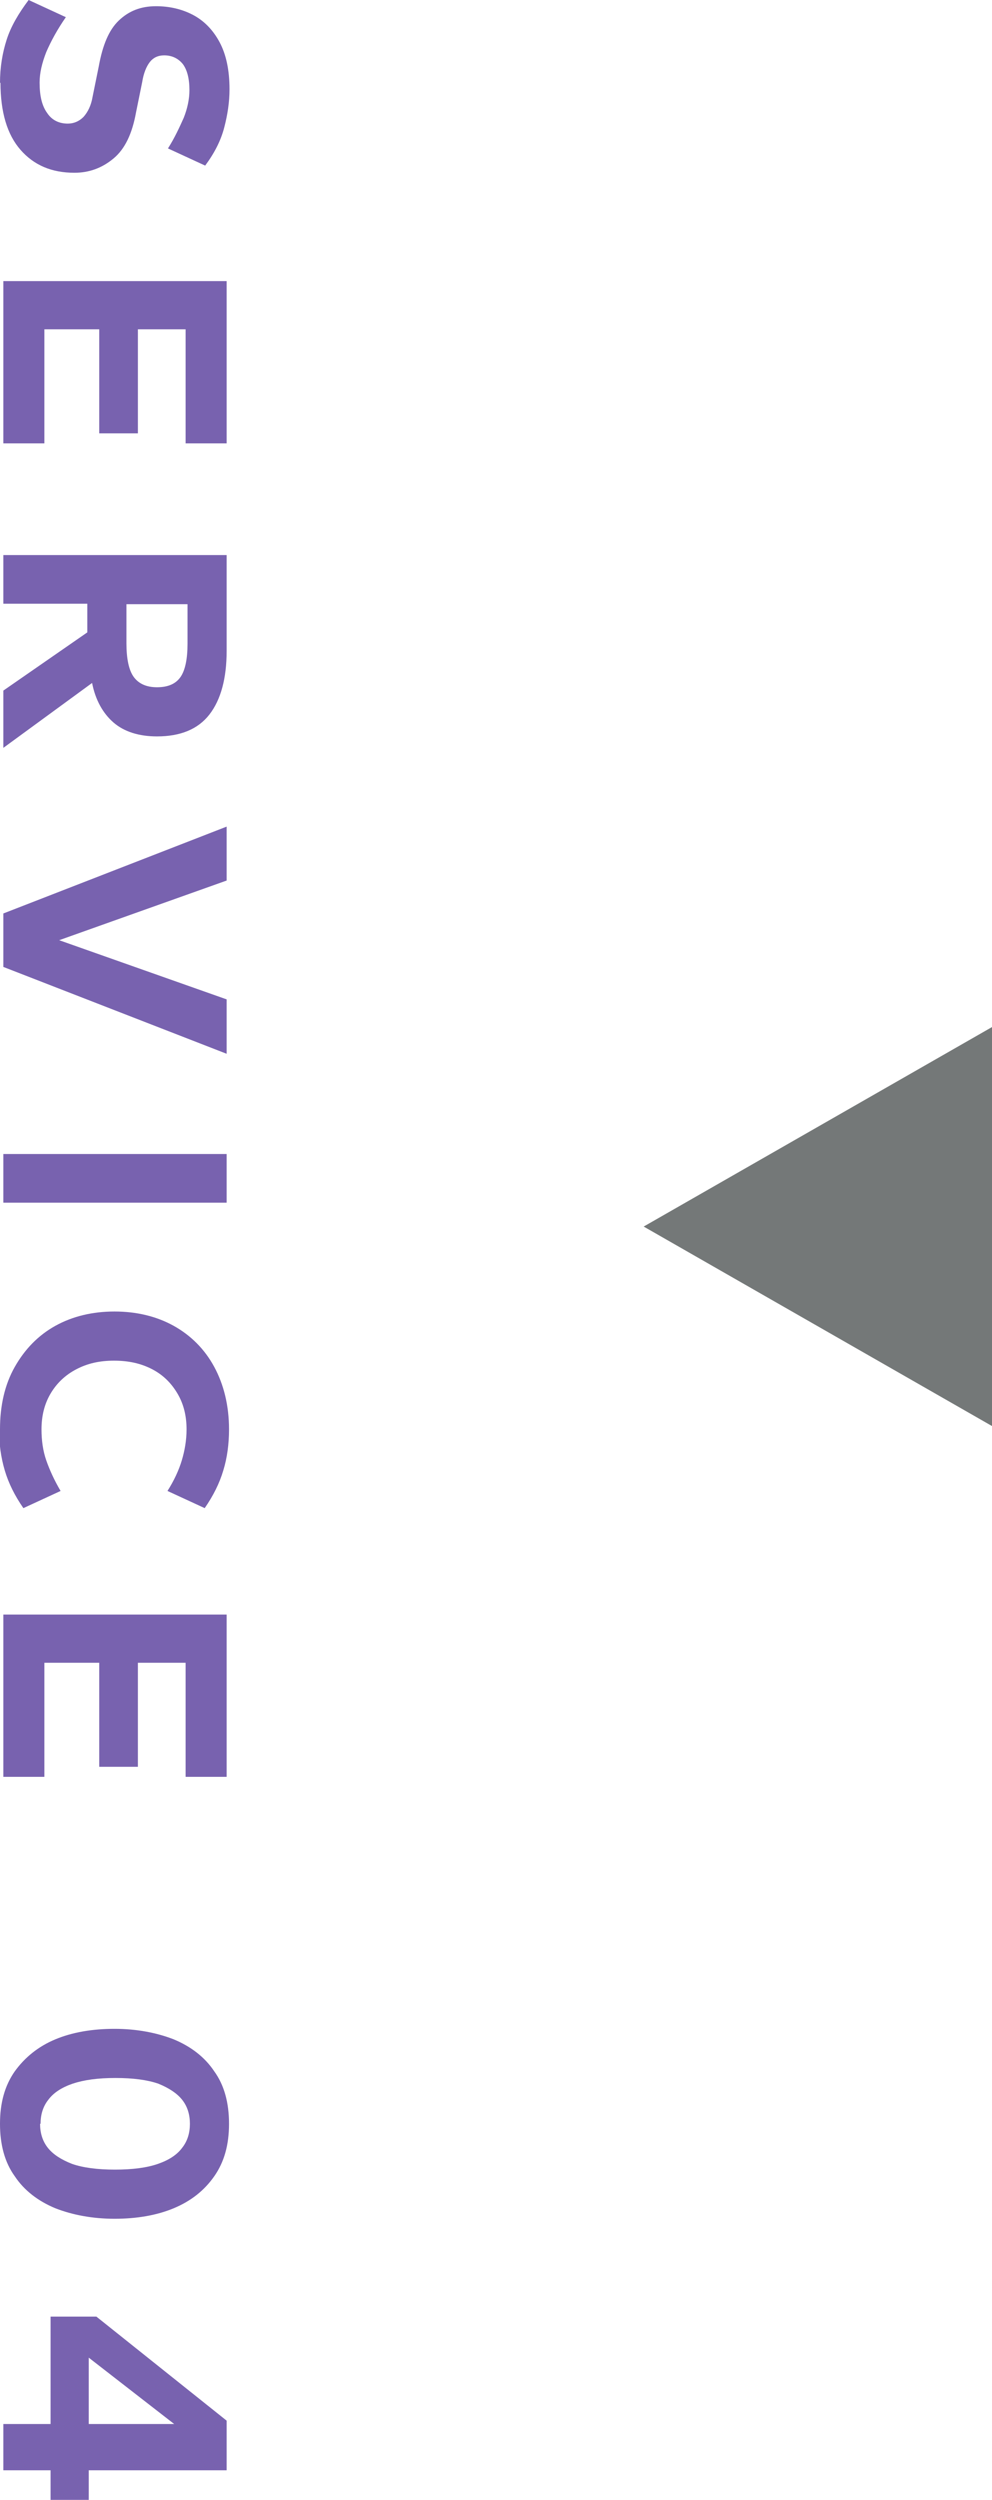<?xml version="1.0" encoding="UTF-8"?><svg id="_レイヤー_2" xmlns="http://www.w3.org/2000/svg" viewBox="0 0 20.79 52.38"><defs><style>.cls-1{fill:#747878;}.cls-1,.cls-2{stroke-width:0px;}.cls-2{fill:#7862af;}</style></defs><g id="_レイヤー_2-2"><path class="cls-1" d="m20.79,21.51v8.37l-7.3-4.18,7.3-4.18Z"/><path class="cls-2" d="m0,1.74c0-.33.05-.63.14-.91.09-.28.25-.55.46-.83l.78.36c-.18.26-.31.5-.41.73-.09.23-.14.44-.14.64,0,.28.05.49.16.64.1.15.25.22.43.22.13,0,.24-.05.33-.14.09-.1.16-.24.19-.42l.13-.64c.08-.44.21-.76.42-.96.21-.2.46-.3.78-.3.28,0,.54.06.77.18.23.12.42.31.56.57.14.26.21.59.21.99,0,.27-.04.53-.11.8-.07.27-.2.53-.4.8l-.78-.36c.14-.22.24-.44.33-.64.08-.2.12-.4.12-.58,0-.25-.05-.43-.14-.55-.1-.12-.23-.18-.39-.18-.13,0-.23.05-.3.14s-.13.23-.16.42l-.13.64c-.08.44-.23.76-.47.96-.24.2-.51.3-.82.3-.48,0-.85-.16-1.13-.48-.28-.32-.42-.79-.42-1.41Z"/><path class="cls-2" d="m.07,5.89h4.68v3.4h-.86v-2.39h-1v2.18h-.81v-2.18H.93v2.39H.07v-3.4Z"/><path class="cls-2" d="m.07,11.63h4.68v2.01c0,.57-.12,1.02-.36,1.33s-.61.46-1.1.46c-.38,0-.69-.1-.91-.29-.22-.19-.38-.47-.45-.83L.07,15.67v-1.2l1.76-1.22v-.6H.07v-1.02Zm2.58,1.02v.83c0,.32.05.56.15.7s.26.22.49.22.39-.07.49-.21c.1-.14.15-.38.15-.7v-.83h-1.28Z"/><path class="cls-2" d="m.07,19.14l4.68-1.82v1.13l-3.51,1.25,3.51,1.24v1.14L.07,20.26v-1.13Z"/><path class="cls-2" d="m.07,24.18h4.68v1.02H.07v-1.02Z"/><path class="cls-2" d="m0,29.95c0-.5.1-.94.31-1.31.21-.37.49-.66.85-.86.36-.2.78-.3,1.24-.3s.88.1,1.24.3c.36.2.65.49.85.86s.31.81.31,1.31c0,.31-.04.6-.12.86-.08.27-.21.53-.39.79l-.78-.36c.14-.22.24-.44.3-.64s.1-.42.1-.65c0-.28-.06-.53-.19-.75-.13-.22-.3-.39-.53-.51s-.49-.18-.8-.18-.56.06-.79.18-.41.29-.54.51c-.13.22-.19.47-.19.75,0,.23.03.45.1.65s.17.42.3.64l-.78.36c-.18-.26-.31-.52-.39-.79-.08-.27-.12-.56-.12-.86Z"/><path class="cls-2" d="m.07,33.83h4.68v3.4h-.86v-2.39h-1v2.18h-.81v-2.18H.93v2.39H.07v-3.4Z"/><path class="cls-2" d="m0,44.5c0-.44.1-.8.31-1.1.21-.29.49-.52.85-.67.36-.15.78-.22,1.24-.22s.88.08,1.24.22c.36.15.65.37.85.67.21.29.31.66.31,1.1s-.1.8-.31,1.1-.49.52-.85.67c-.36.15-.78.22-1.24.22s-.88-.08-1.24-.22c-.36-.15-.65-.37-.85-.67-.21-.29-.31-.66-.31-1.1Zm.84,0c0,.19.05.36.16.5.11.14.28.25.51.34.23.08.53.12.9.12s.67-.04.9-.12c.23-.08.4-.19.51-.34.11-.14.16-.31.16-.5s-.05-.36-.16-.5c-.11-.14-.28-.25-.5-.34-.23-.08-.53-.12-.9-.12s-.66.04-.9.12c-.23.08-.4.19-.51.34-.11.14-.16.31-.16.5Z"/><path class="cls-2" d="m.07,50.79h.99v-2.25h.96l2.73,2.18v1.04H1.86v.62h-.8v-.62H.07v-.97Zm1.79-1.39v1.39h1.79l-1.79-1.39Z"/></g></svg>